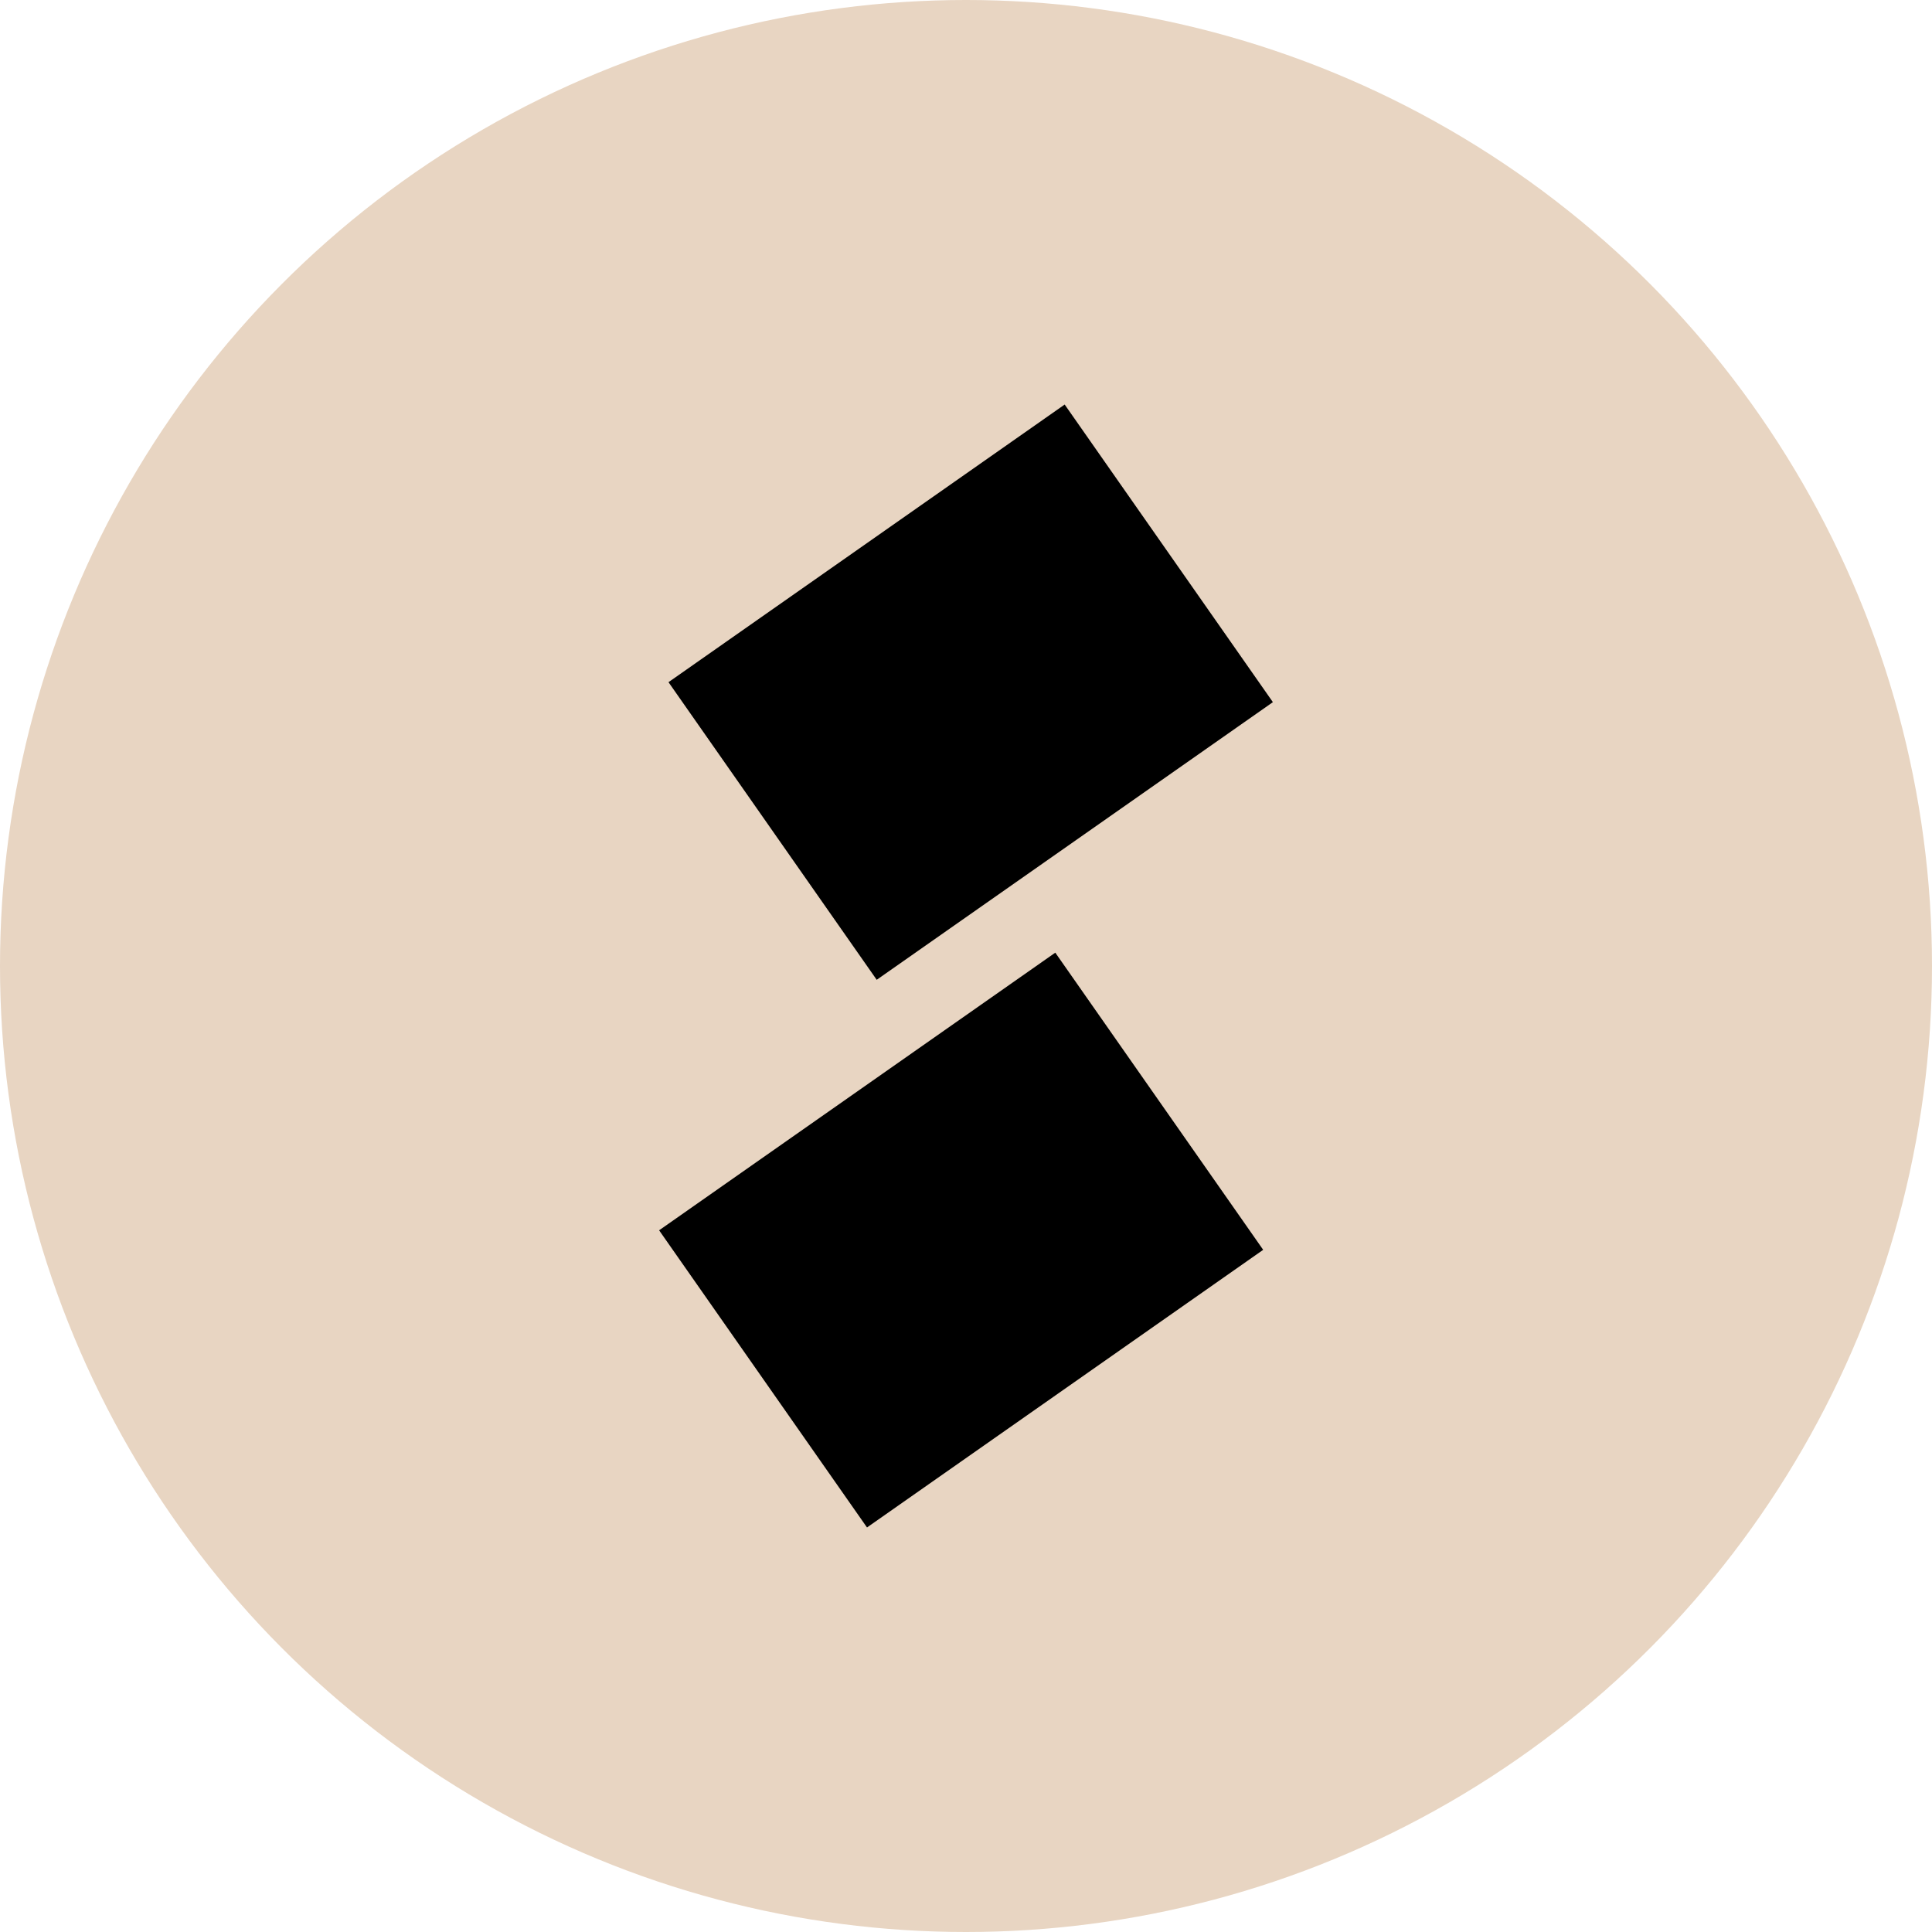 <?xml version="1.0" encoding="UTF-8"?> <svg xmlns="http://www.w3.org/2000/svg" width="554" height="554" viewBox="0 0 554 554" fill="none"><circle cx="277" cy="277" r="277" fill="#E8D5C2"></circle><path d="M305.295 116L191.692 195.614L251.396 280.956L365 201.342L305.295 116Z" fill="black"></path><path d="M302.604 273.175L189 352.789L248.613 438L362.216 358.386L302.604 273.175Z" fill="black"></path></svg> 